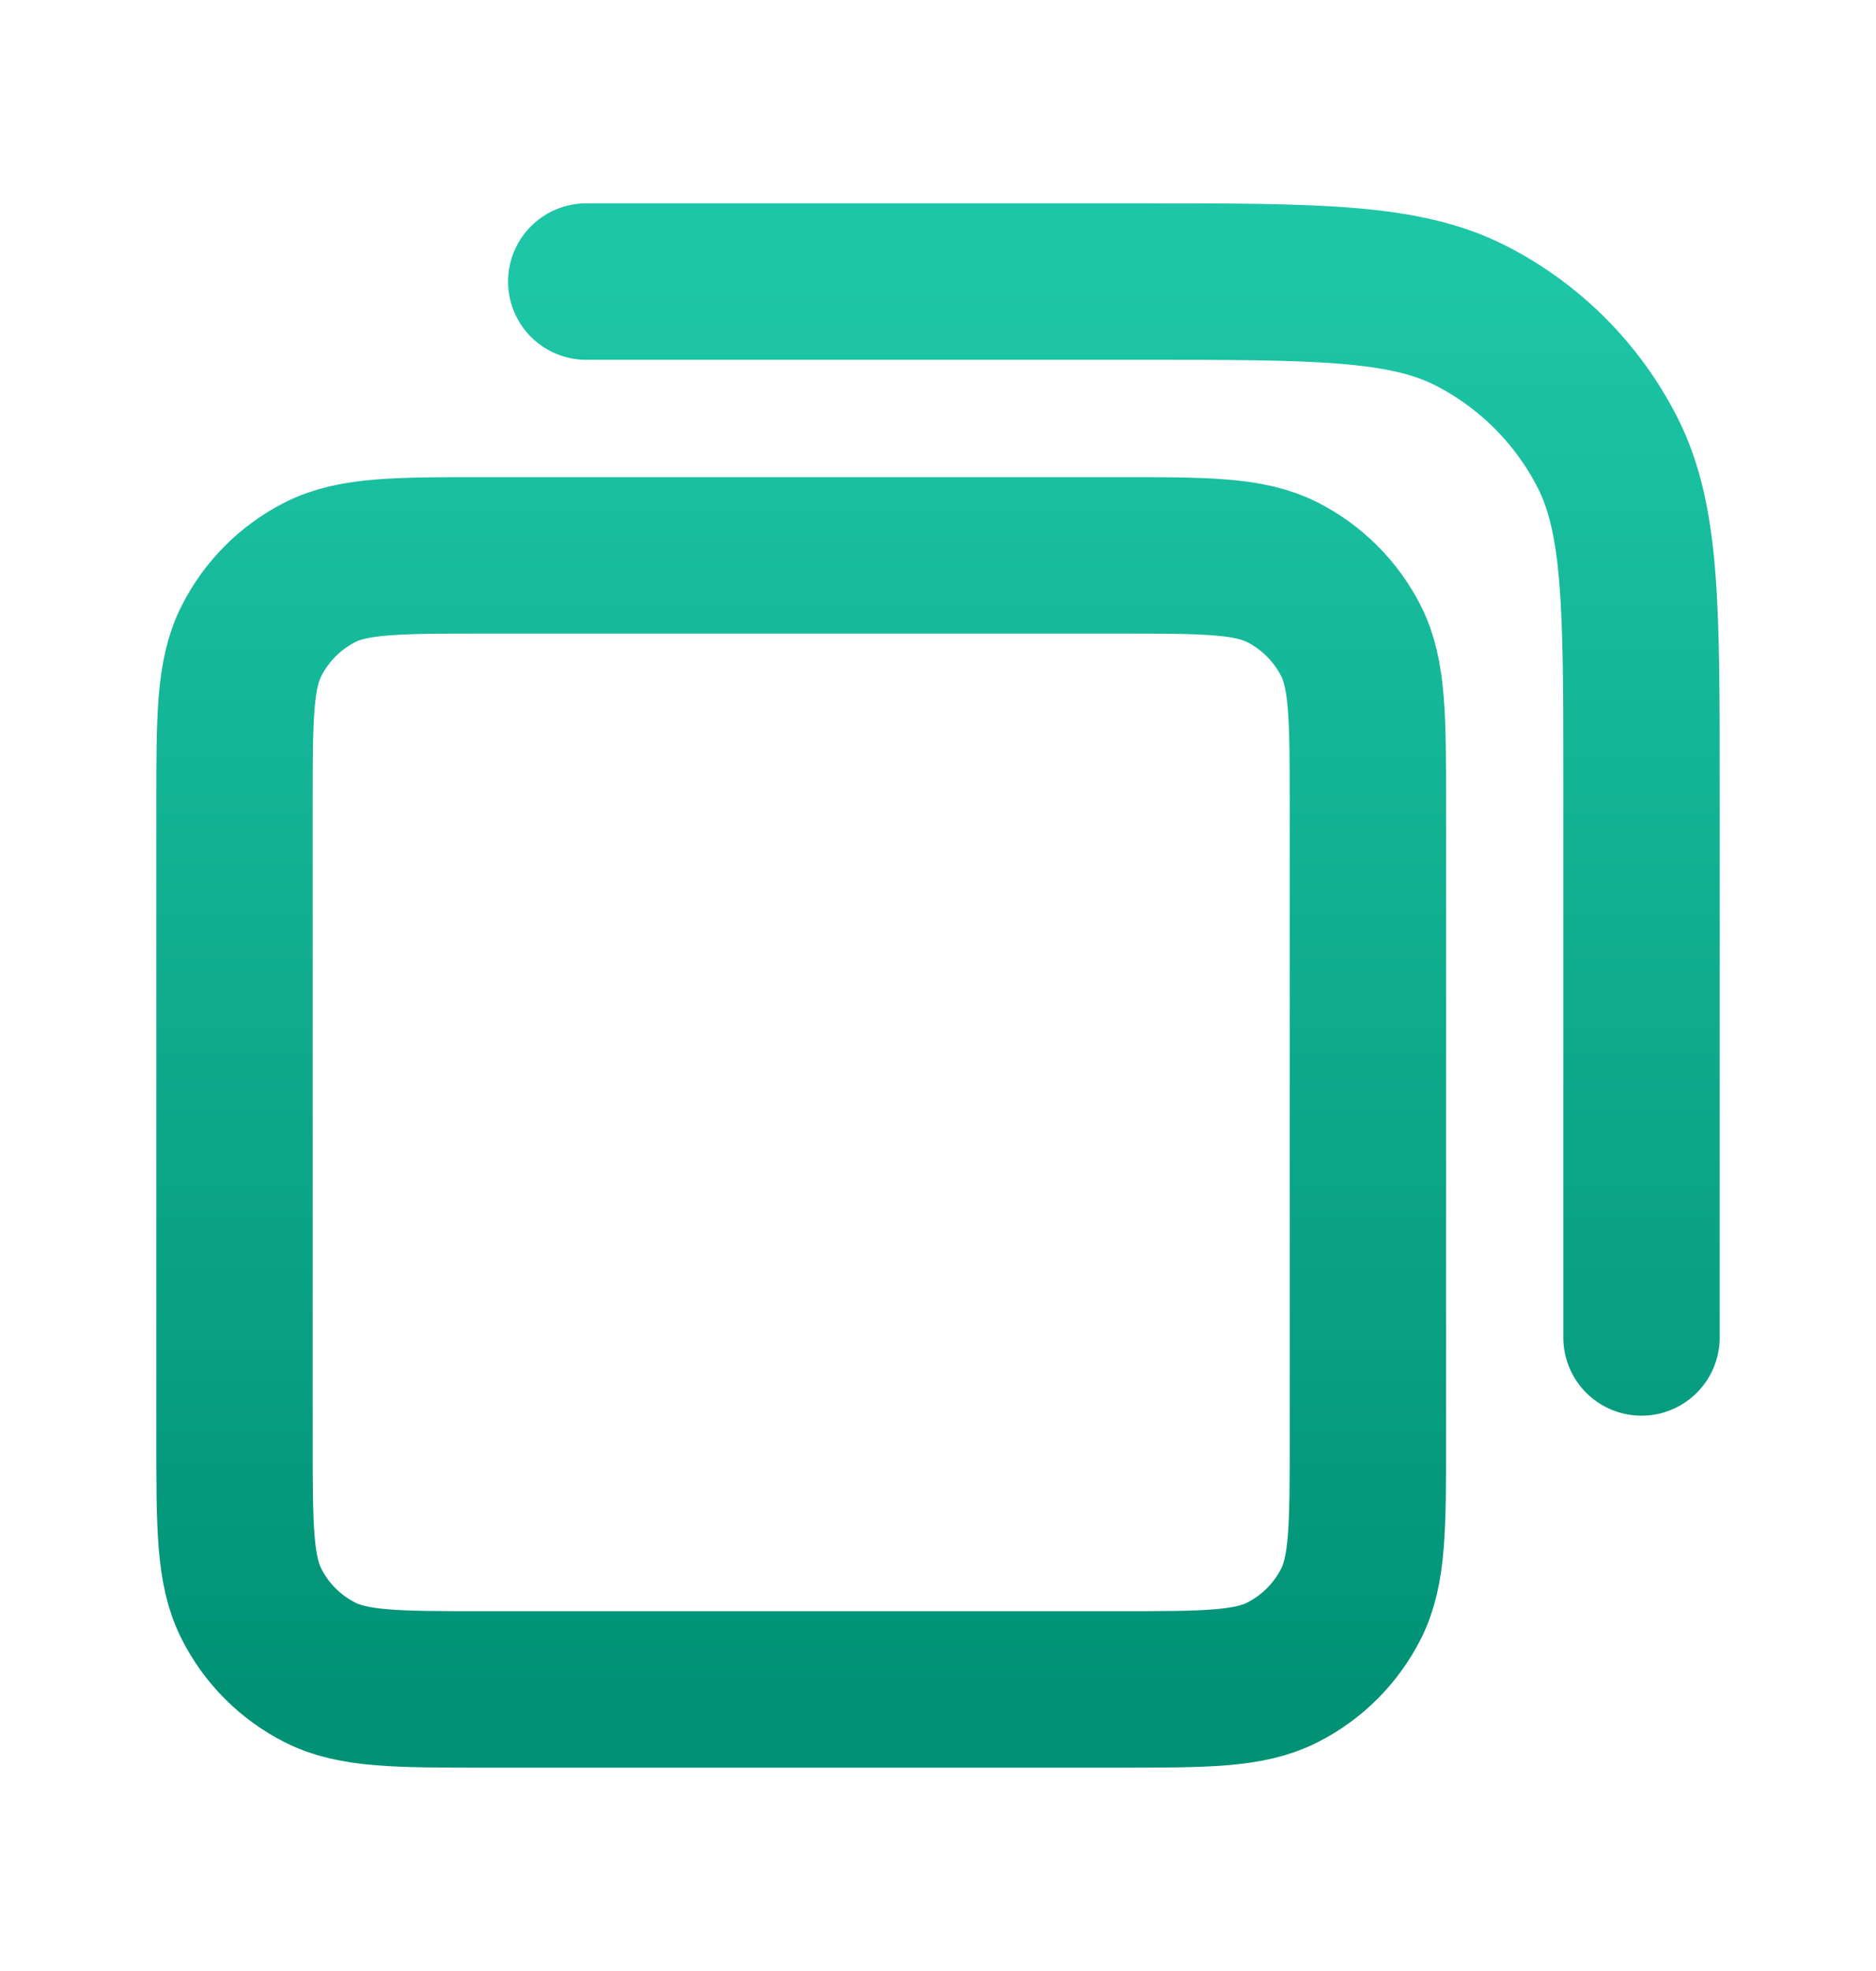 <svg xmlns="http://www.w3.org/2000/svg" width="20" height="21" viewBox="0 0 20 21" fill="none">
  <path d="M6.25 3H12.167C14.034 3 14.967 3 15.68 3.363C16.307 3.683 16.817 4.193 17.137 4.82C17.5 5.533 17.5 6.466 17.5 8.333V14.25M5.167 18H11.917C12.85 18 13.317 18 13.673 17.818C13.987 17.659 14.242 17.404 14.402 17.09C14.583 16.733 14.583 16.267 14.583 15.333V8.583C14.583 7.65 14.583 7.183 14.402 6.827C14.242 6.513 13.987 6.258 13.673 6.098C13.317 5.917 12.85 5.917 11.917 5.917H5.167C4.233 5.917 3.767 5.917 3.41 6.098C3.096 6.258 2.841 6.513 2.682 6.827C2.5 7.183 2.5 7.65 2.5 8.583V15.333C2.5 16.267 2.5 16.733 2.682 17.09C2.841 17.404 3.096 17.659 3.41 17.818C3.767 18 4.233 18 5.167 18Z" stroke="url(#paint0_linear_24628_198)" stroke-width="1.667" stroke-linecap="round" stroke-linejoin="round"/>
  <defs>
    <linearGradient id="paint0_linear_24628_198" x1="10" y1="3" x2="10" y2="18" gradientUnits="userSpaceOnUse">
      <stop stop-color="#1DC6A6"/>
      <stop offset="1" stop-color="#019276"/>
    </linearGradient>
  </defs>
</svg>
